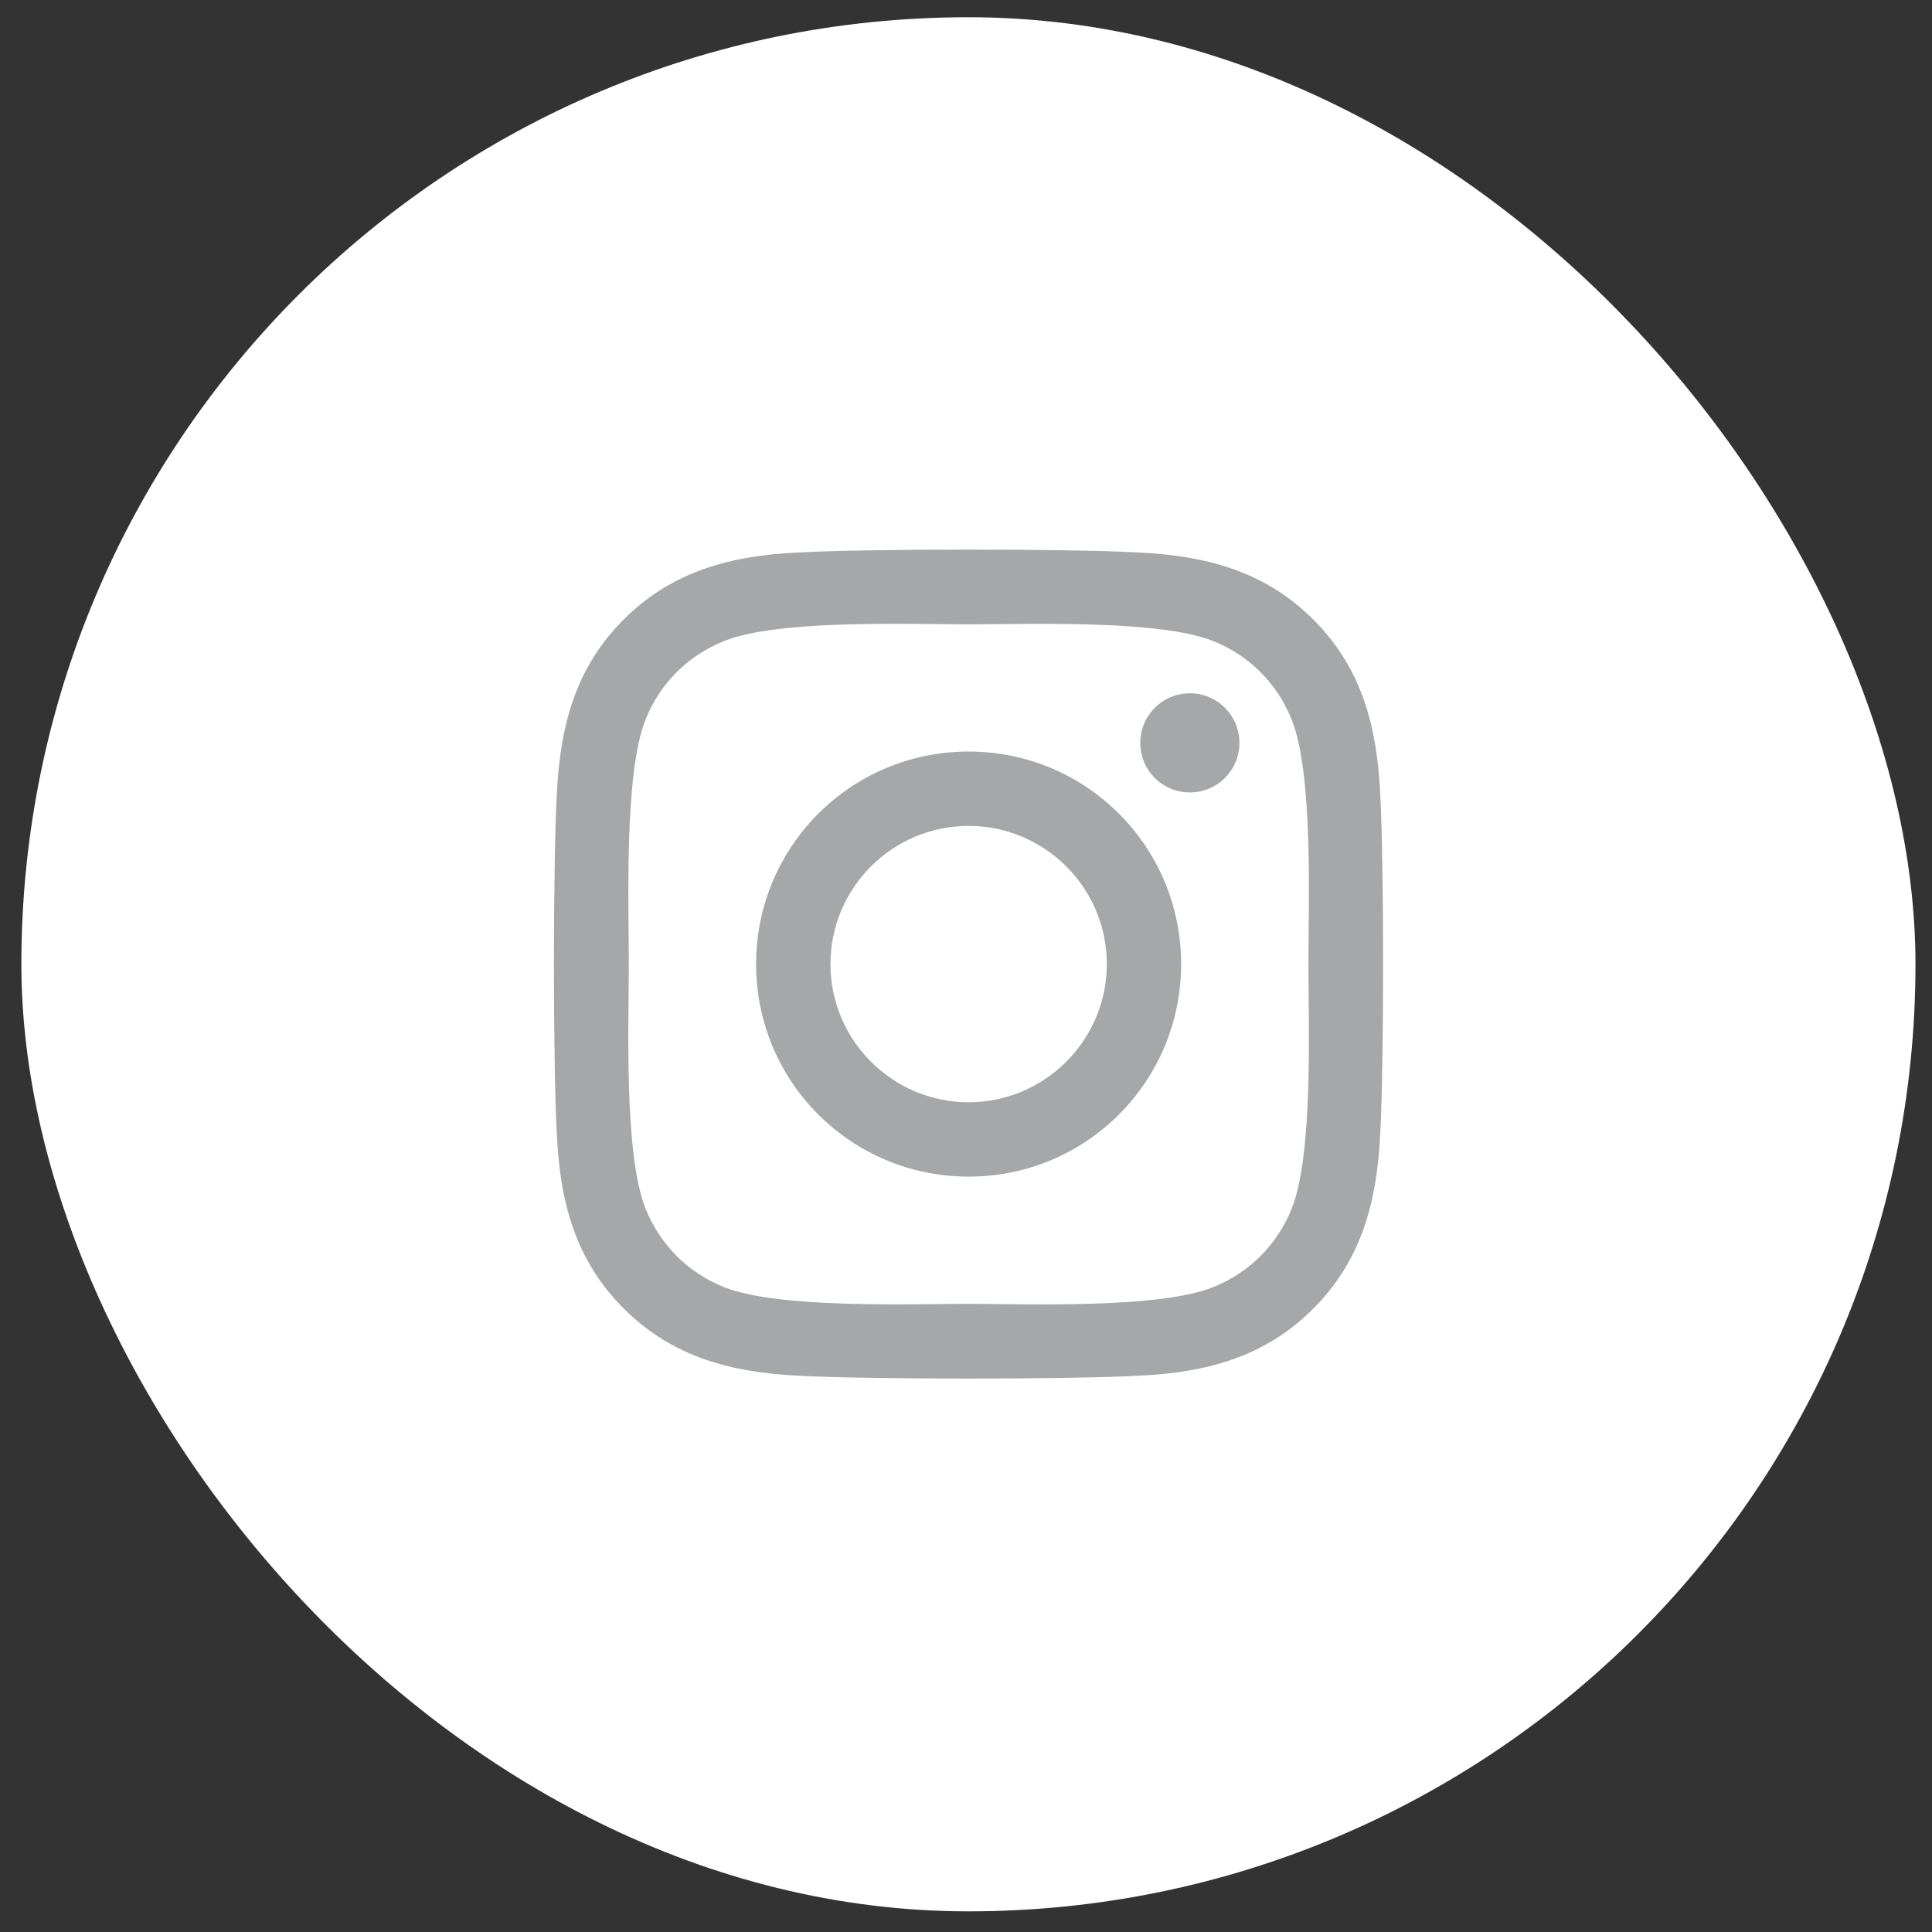 <svg xmlns="http://www.w3.org/2000/svg" width="51" height="51" viewBox="0 0 51 51" fill="none"><rect x="0" y="0" width="51" height="51" fill="#333333" stroke="none"/><rect x="0.564" y="0.455" width="50" height="50" rx="25" fill="white"></rect><path d="M25.569 19.839C22.464 19.839 19.959 22.344 19.959 25.45C19.959 28.555 22.464 31.06 25.569 31.06C28.675 31.06 31.179 28.555 31.179 25.45C31.179 22.344 28.675 19.839 25.569 19.839ZM25.569 29.097C23.562 29.097 21.922 27.461 21.922 25.45C21.922 23.438 23.557 21.802 25.569 21.802C27.581 21.802 29.217 23.438 29.217 25.45C29.217 27.461 27.576 29.097 25.569 29.097ZM32.718 19.61C32.718 20.337 32.132 20.918 31.409 20.918C30.681 20.918 30.1 20.332 30.1 19.61C30.1 18.887 30.686 18.301 31.409 18.301C32.132 18.301 32.718 18.887 32.718 19.61ZM36.433 20.938C36.35 19.185 35.95 17.632 34.666 16.353C33.386 15.073 31.834 14.673 30.081 14.585C28.274 14.483 22.859 14.483 21.052 14.585C19.304 14.668 17.752 15.069 16.468 16.348C15.183 17.627 14.788 19.18 14.7 20.933C14.597 22.739 14.597 28.154 14.7 29.961C14.783 31.714 15.183 33.267 16.468 34.546C17.752 35.825 19.3 36.226 21.052 36.314C22.859 36.416 28.274 36.416 30.081 36.314C31.834 36.231 33.386 35.83 34.666 34.546C35.945 33.267 36.346 31.714 36.433 29.961C36.536 28.154 36.536 22.744 36.433 20.938ZM34.099 31.9C33.718 32.857 32.981 33.594 32.019 33.98C30.579 34.551 27.161 34.419 25.569 34.419C23.977 34.419 20.554 34.546 19.119 33.98C18.162 33.599 17.425 32.862 17.039 31.9C16.468 30.459 16.599 27.041 16.599 25.45C16.599 23.858 16.472 20.435 17.039 18.999C17.42 18.042 18.157 17.305 19.119 16.919C20.559 16.348 23.977 16.48 25.569 16.48C27.161 16.48 30.584 16.353 32.019 16.919C32.976 17.3 33.714 18.037 34.099 18.999C34.671 20.44 34.539 23.858 34.539 25.45C34.539 27.041 34.671 30.464 34.099 31.9Z" fill="#A5A7A9"></path></svg>
